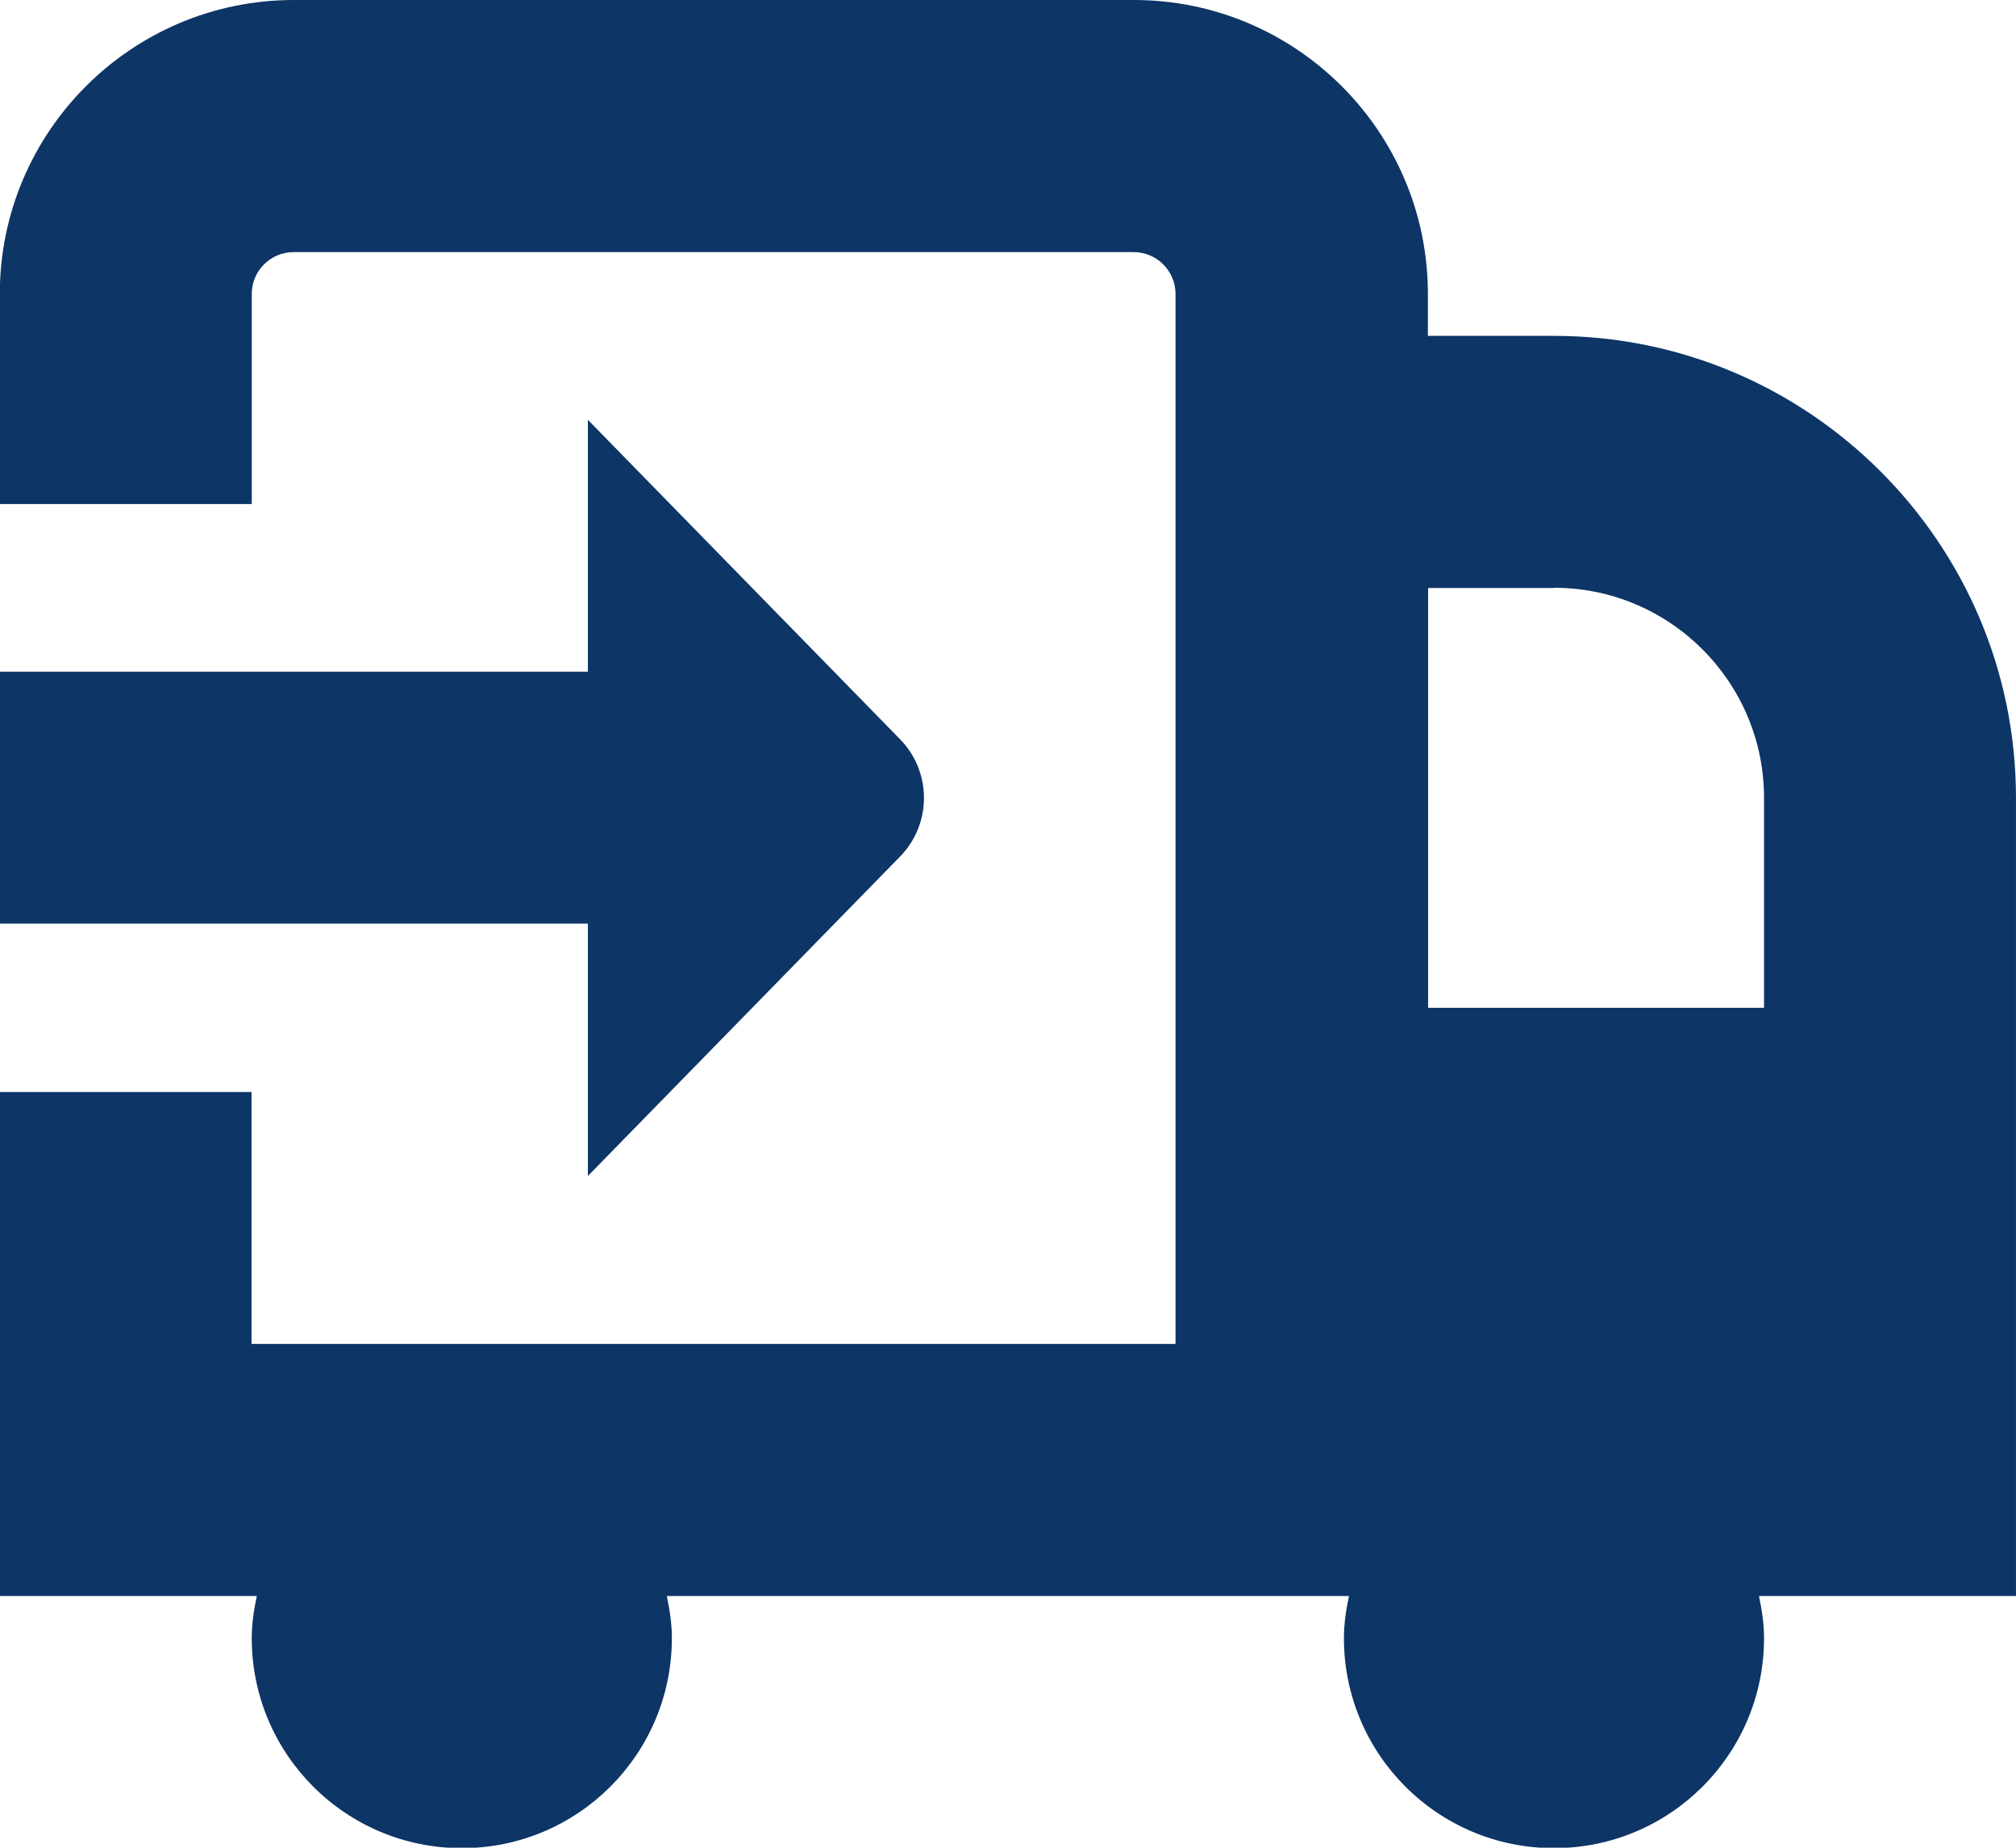 <?xml version="1.0" encoding="UTF-8"?>
<!DOCTYPE svg PUBLIC "-//W3C//DTD SVG 1.1//EN" "http://www.w3.org/Graphics/SVG/1.1/DTD/svg11.dtd">
<!-- Creator: CorelDRAW -->
<svg xmlns="http://www.w3.org/2000/svg" xml:space="preserve" width="6.011mm" height="5.51mm" version="1.1" style="shape-rendering:geometricPrecision; text-rendering:geometricPrecision; image-rendering:optimizeQuality; fill-rule:evenodd; clip-rule:evenodd"
viewBox="0 0 91.46 83.84"
 xmlns:xlink="http://www.w3.org/1999/xlink"
 xmlns:xodm="http://www.corel.com/coreldraw/odm/2003">
 <defs>
  <style type="text/css">
   <![CDATA[
    .fil0 {fill:#0D3566;fill-rule:nonzero}
   ]]>
  </style>
 </defs>
 <g id="Слой_x0020_1">
  <path class="fil0" d="M91.46 36.2c0,-11.56 -9.41,-20.96 -20.96,-20.96l-5.72 0 0 -1.9c0,-7.36 -5.98,-13.34 -13.34,-13.34l-38.11 0c-7.36,0 -13.34,5.98 -13.34,13.34l0 9.53 11.43 0 0 -9.53c0,-1.05 0.85,-1.9 1.9,-1.9l38.11 0c1.05,0 1.9,0.85 1.9,1.9l0 47.64 -41.92 0 0 -11.43 -11.43 0 0 22.87 11.67 0c-0.13,0.62 -0.23,1.25 -0.23,1.91 0,5.26 4.26,9.53 9.53,9.53 5.26,0 9.53,-4.26 9.53,-9.53 0,-0.66 -0.1,-1.29 -0.23,-1.91l30.95 0c-0.13,0.62 -0.23,1.25 -0.23,1.91 0,5.26 4.26,9.53 9.53,9.53 5.26,0 9.53,-4.26 9.53,-9.53 0,-0.66 -0.1,-1.29 -0.23,-1.91l11.66 0 0 -36.2 0 -0zm-20.96 -9.53c5.26,0 9.53,4.28 9.53,9.53l0 9.53 -15.24 -0 0 -19.05 5.72 0zm-43.83 15.24l-26.68 0 0 -11.43 26.68 0 0 -11.43 14.13 14.46c1.49,1.49 1.49,3.9 0,5.39l-14.13 14.46 0 -11.43 0 0z"/>
 </g>
</svg>
